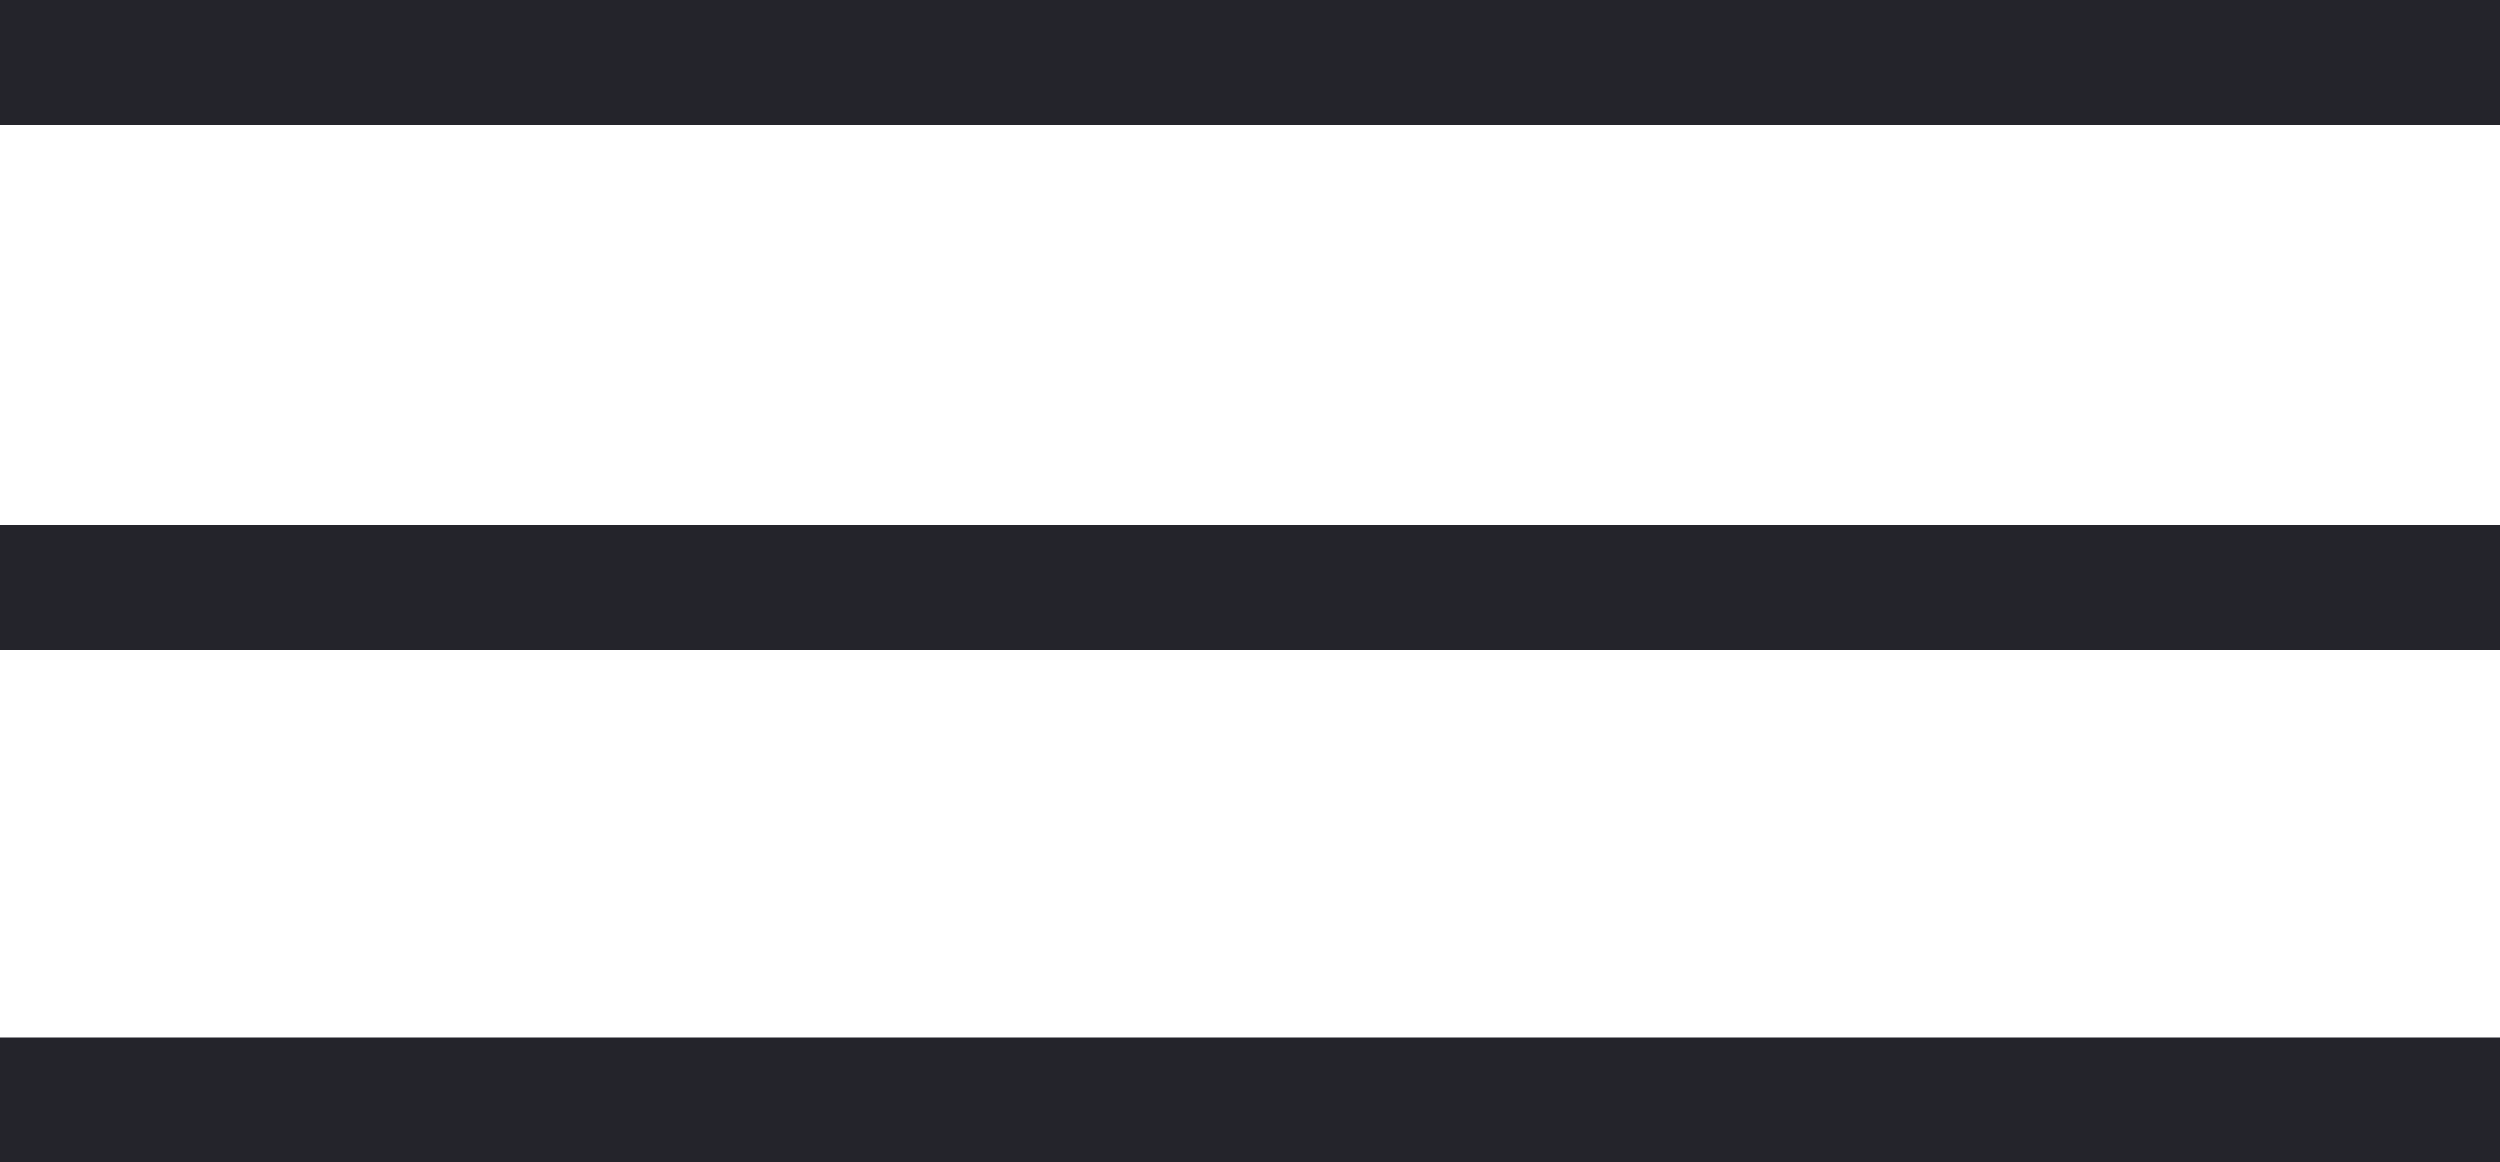 <?xml version="1.0" encoding="utf-8"?>
<!-- Generator: Adobe Illustrator 23.0.4, SVG Export Plug-In . SVG Version: 6.00 Build 0)  -->
<svg version="1.1" id="Layer_1" xmlns="http://www.w3.org/2000/svg" xmlns:xlink="http://www.w3.org/1999/xlink" x="0px" y="0px"
	 viewBox="0 0 20 9.3" style="enable-background:new 0 0 20 9.3;" xml:space="preserve">
<style type="text/css">
	.st0{fill:#24242B;}
</style>
<title>hamburger_icon_dark</title>
<g>
	<rect class="st0" width="20" height="1"/>
	<rect y="4.2" class="st0" width="20" height="1"/>
	<rect y="8.3" class="st0" width="20" height="1"/>
</g>
</svg>
